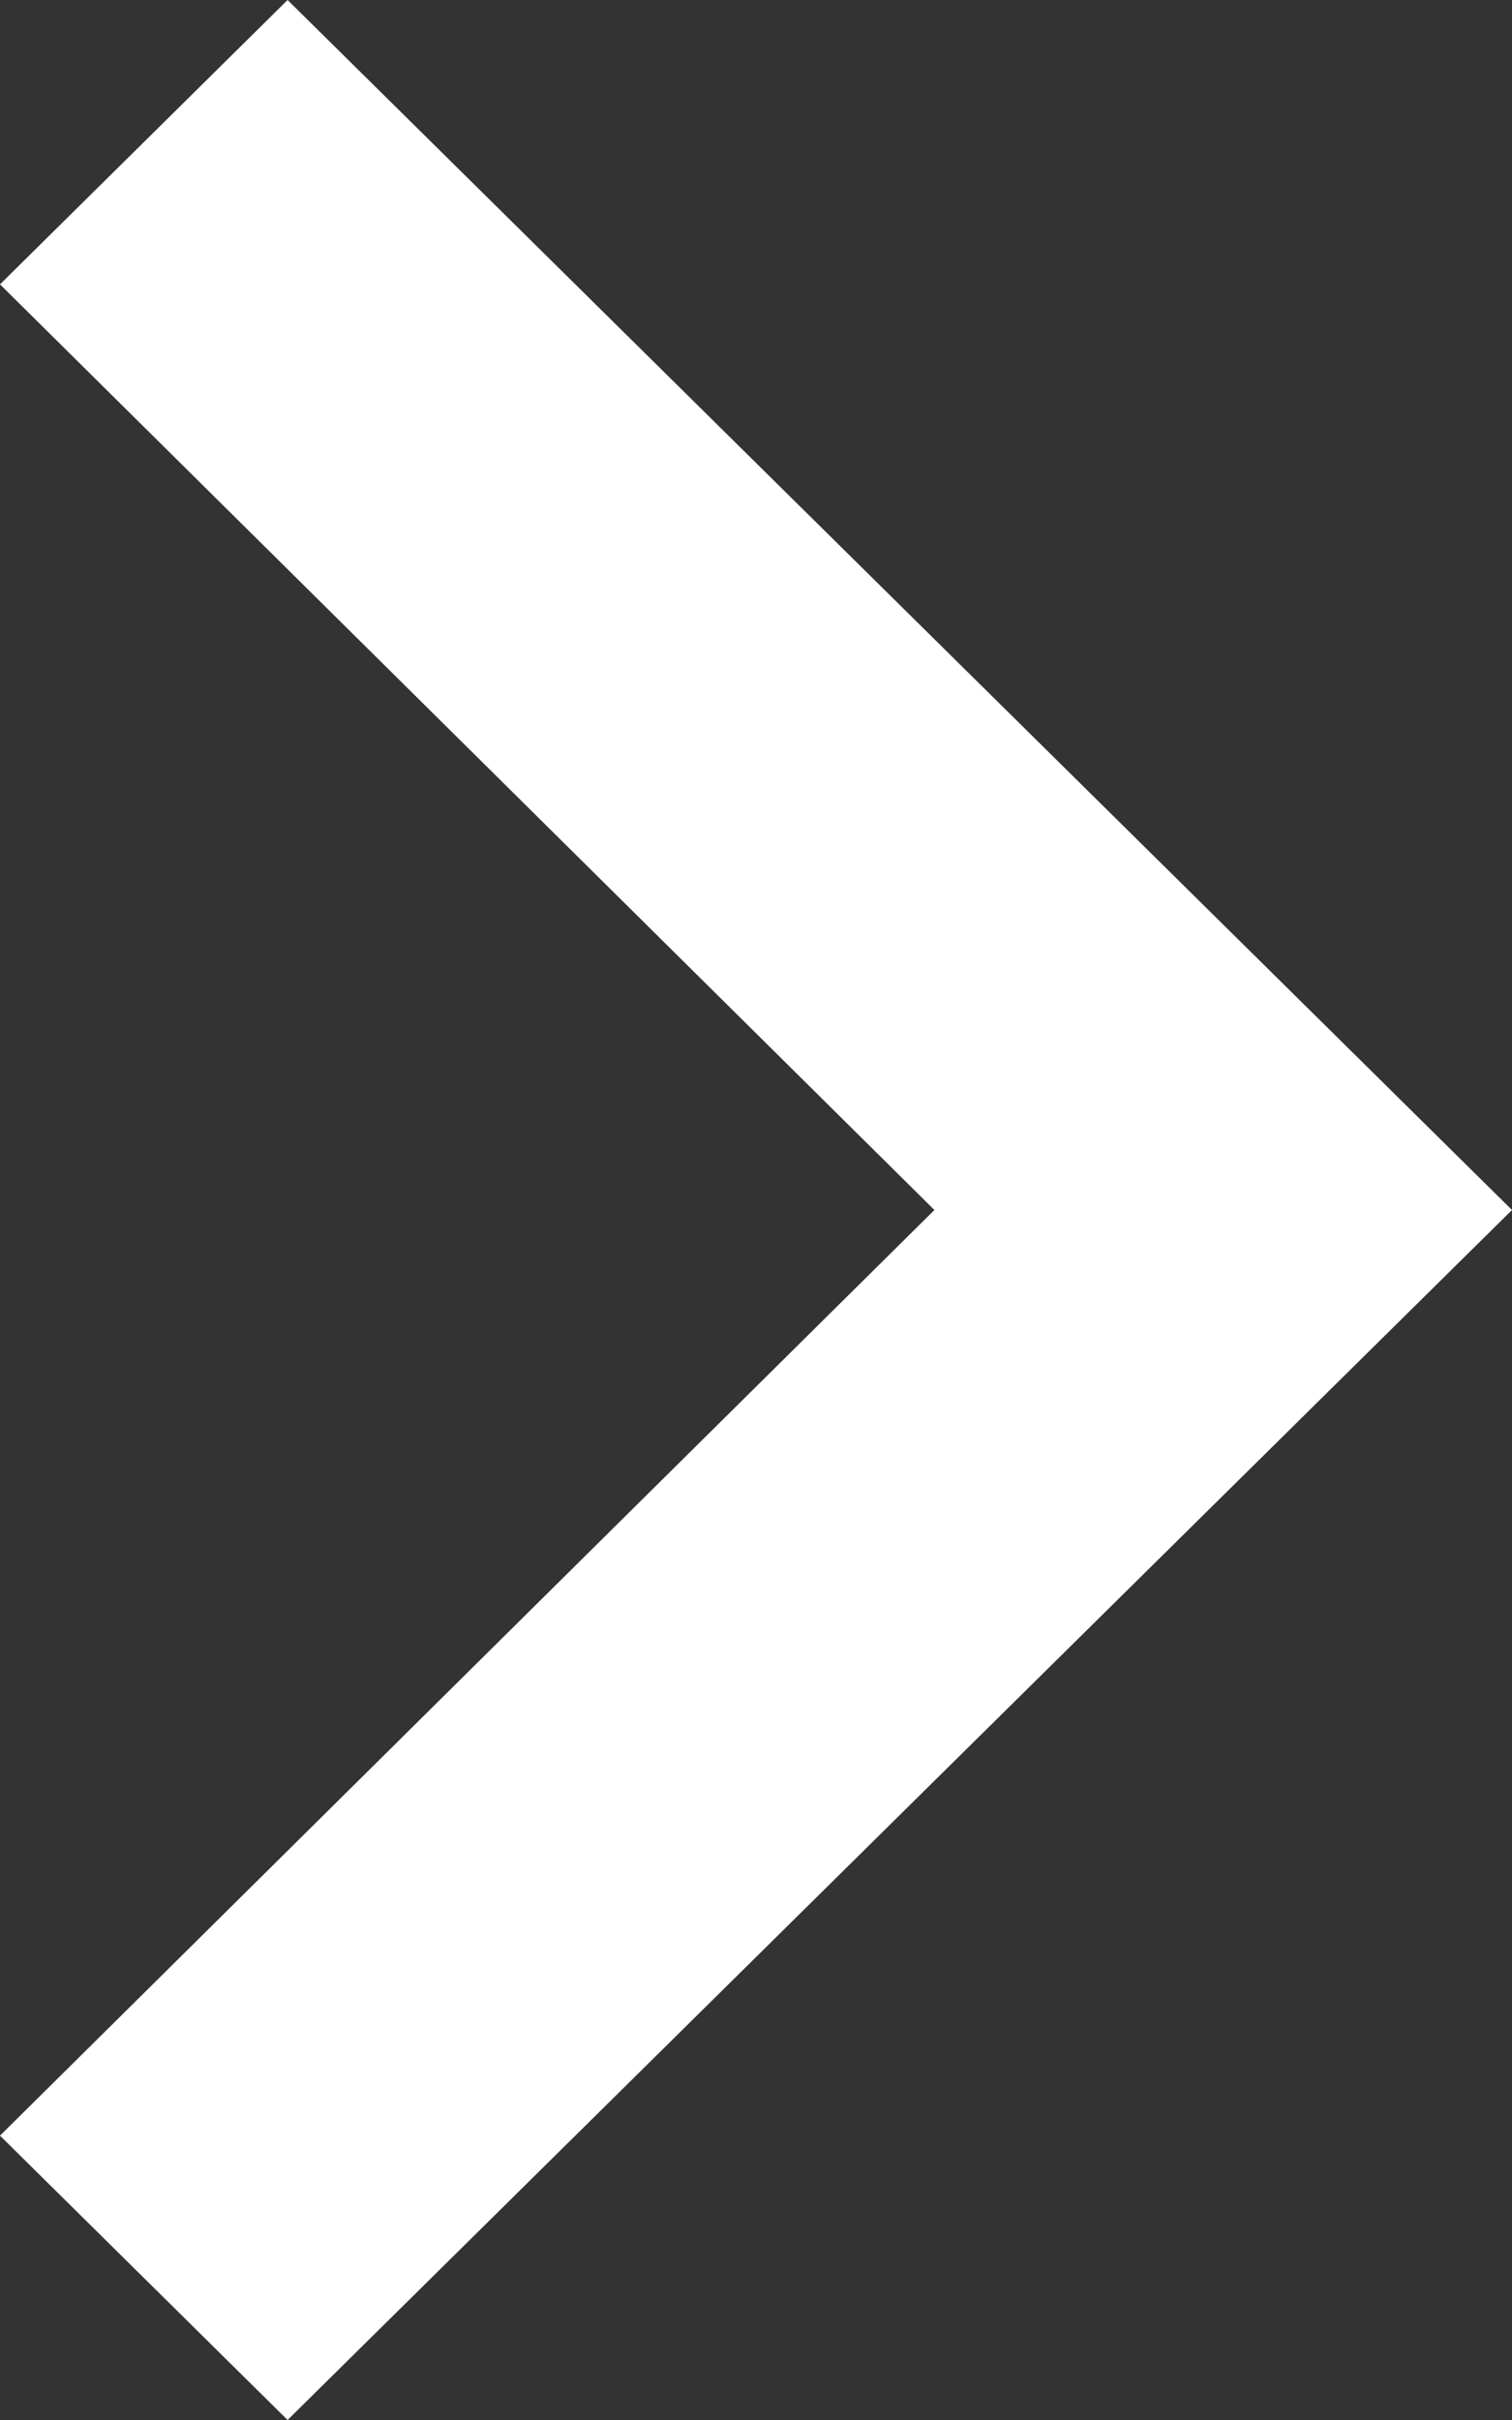 <svg width="5" height="8" viewBox="0 0 5 8" fill="none" xmlns="http://www.w3.org/2000/svg">
<rect x="0" y="0" width="5" height="8" fill="#333333" stroke="none"/>
<path d="M0.951 0L0 0.94L3.09 4L0 7.06L0.951 8L5 4L0.951 0Z" fill="white"/>
</svg>
